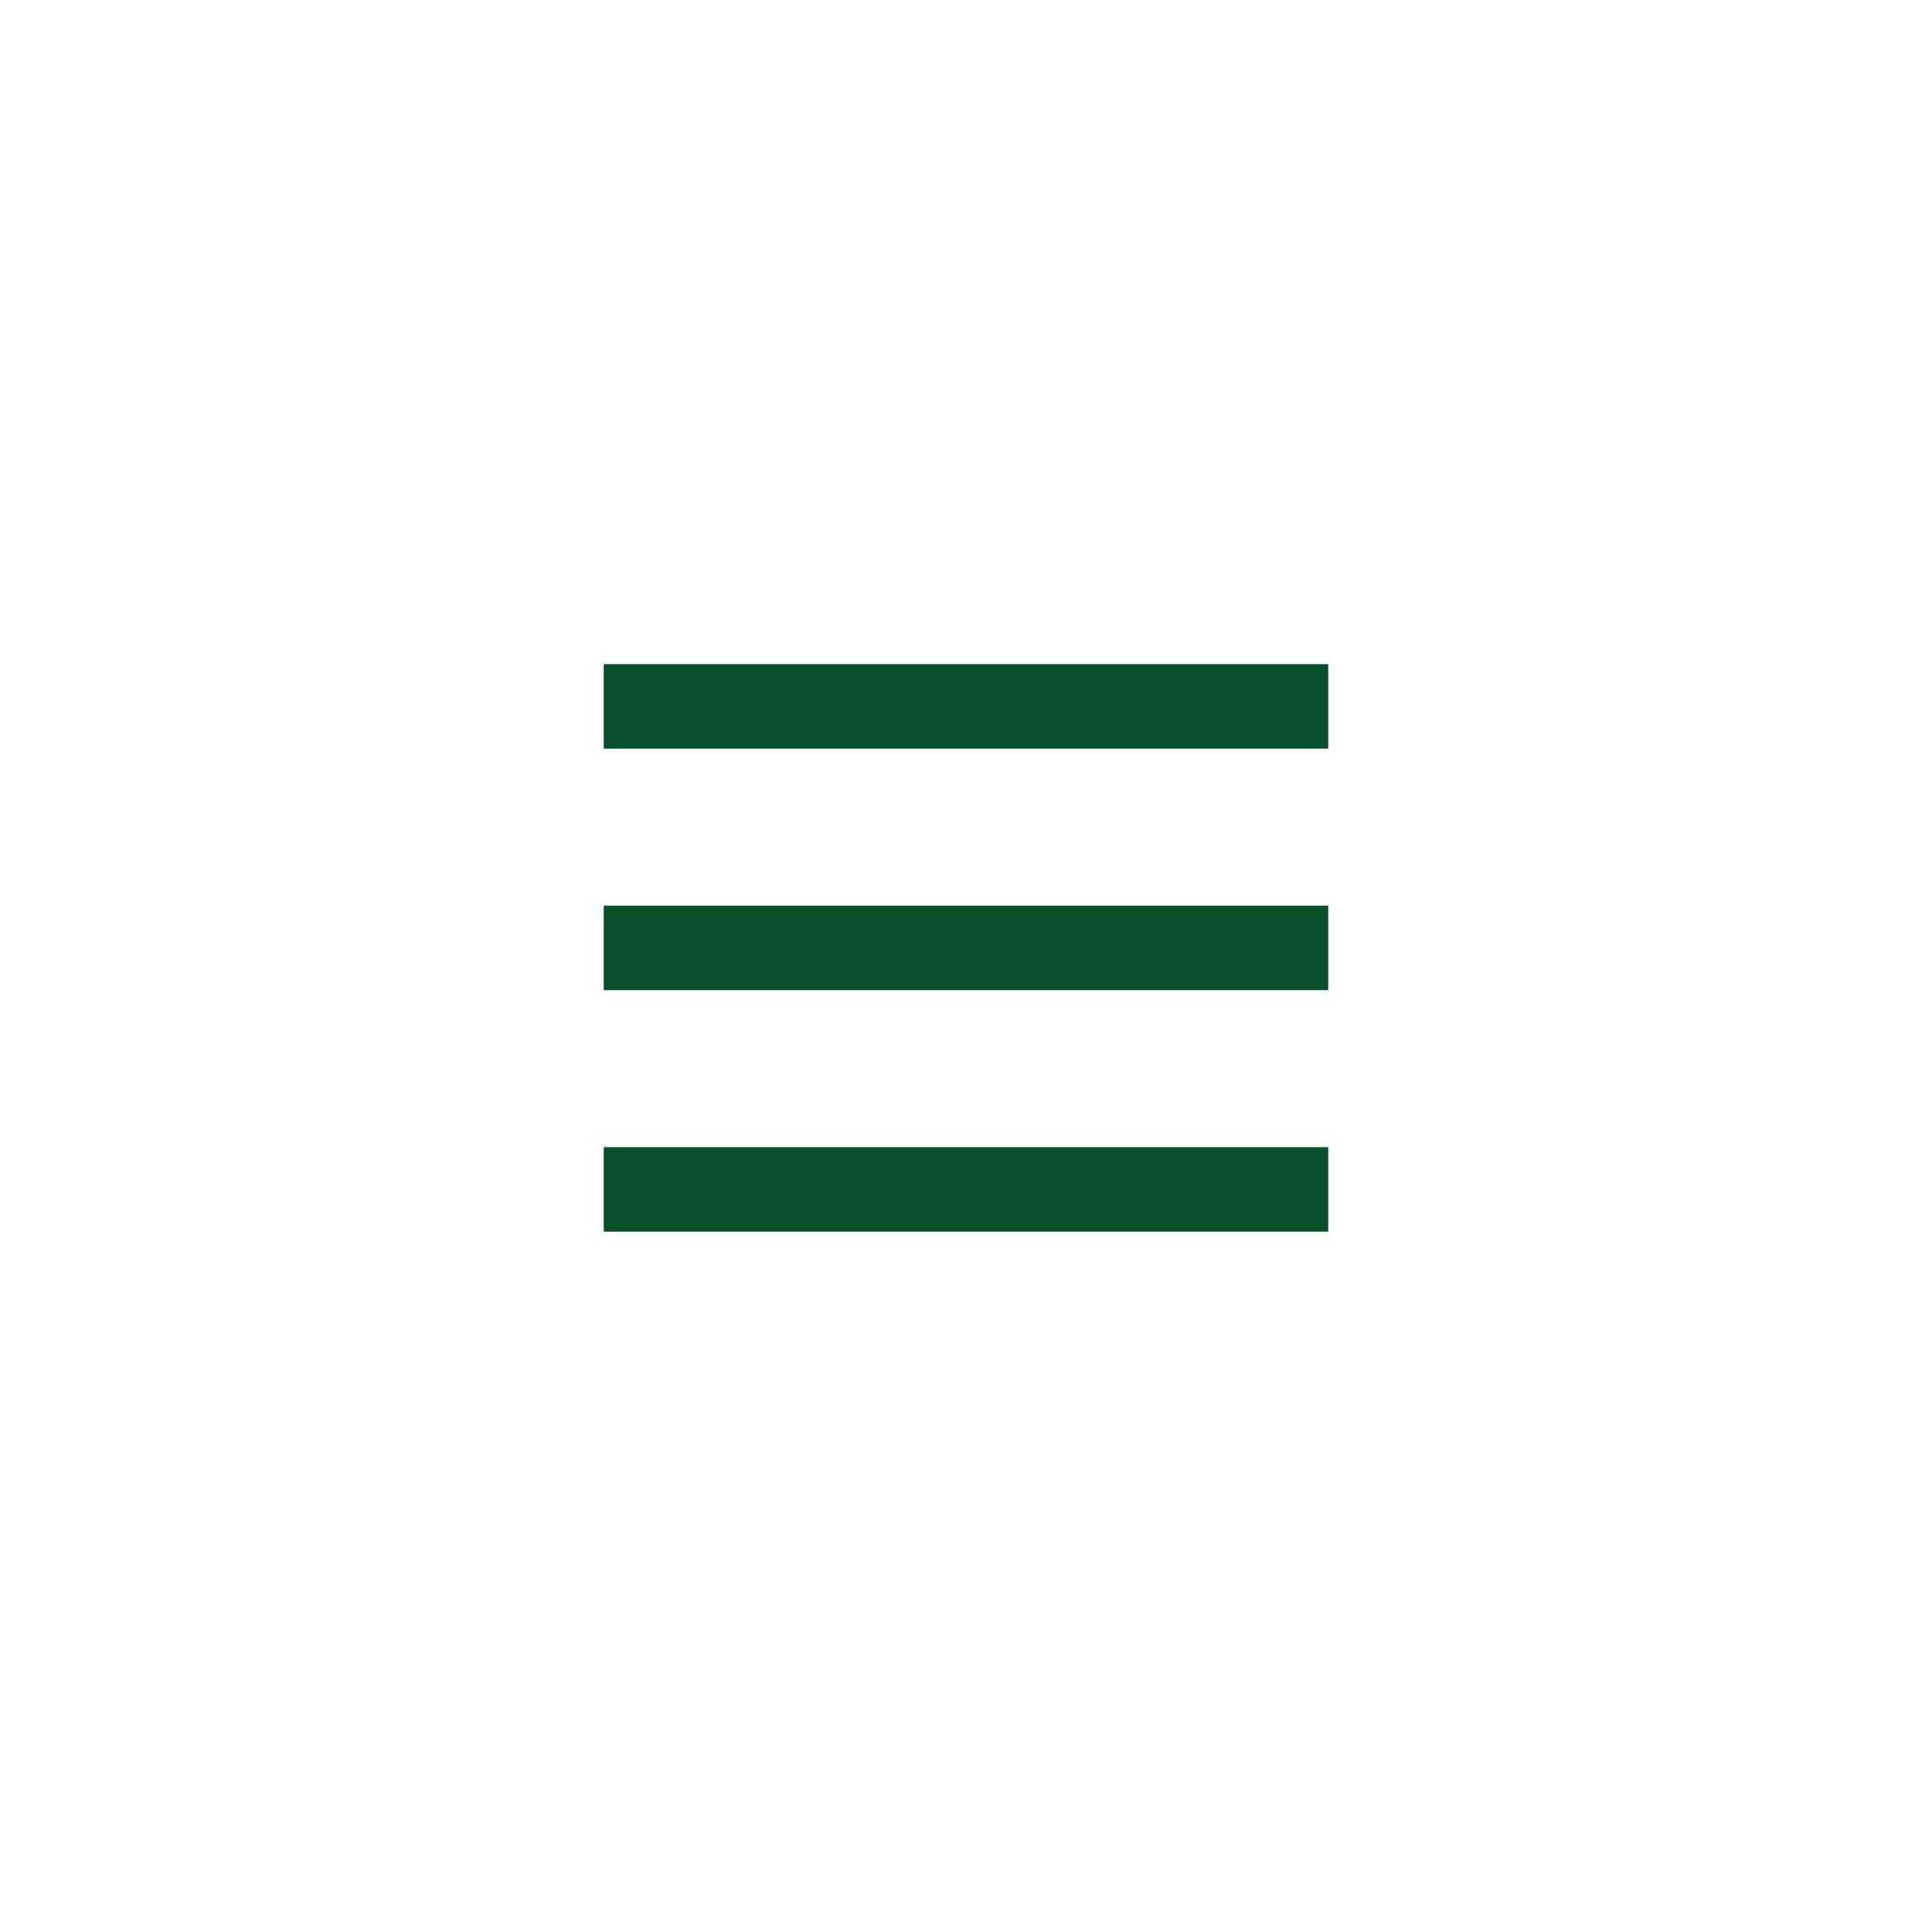 <?xml version="1.0" encoding="UTF-8"?> <svg xmlns="http://www.w3.org/2000/svg" width="32" height="32" viewBox="0 0 32 32" fill="none"><path d="M22 11H10V12.4H22V11Z" fill="#09512C"></path><path d="M22 15H10V16.4H22V15Z" fill="#09512C"></path><path d="M22 19H10V20.4H22V19Z" fill="#09512C"></path></svg> 